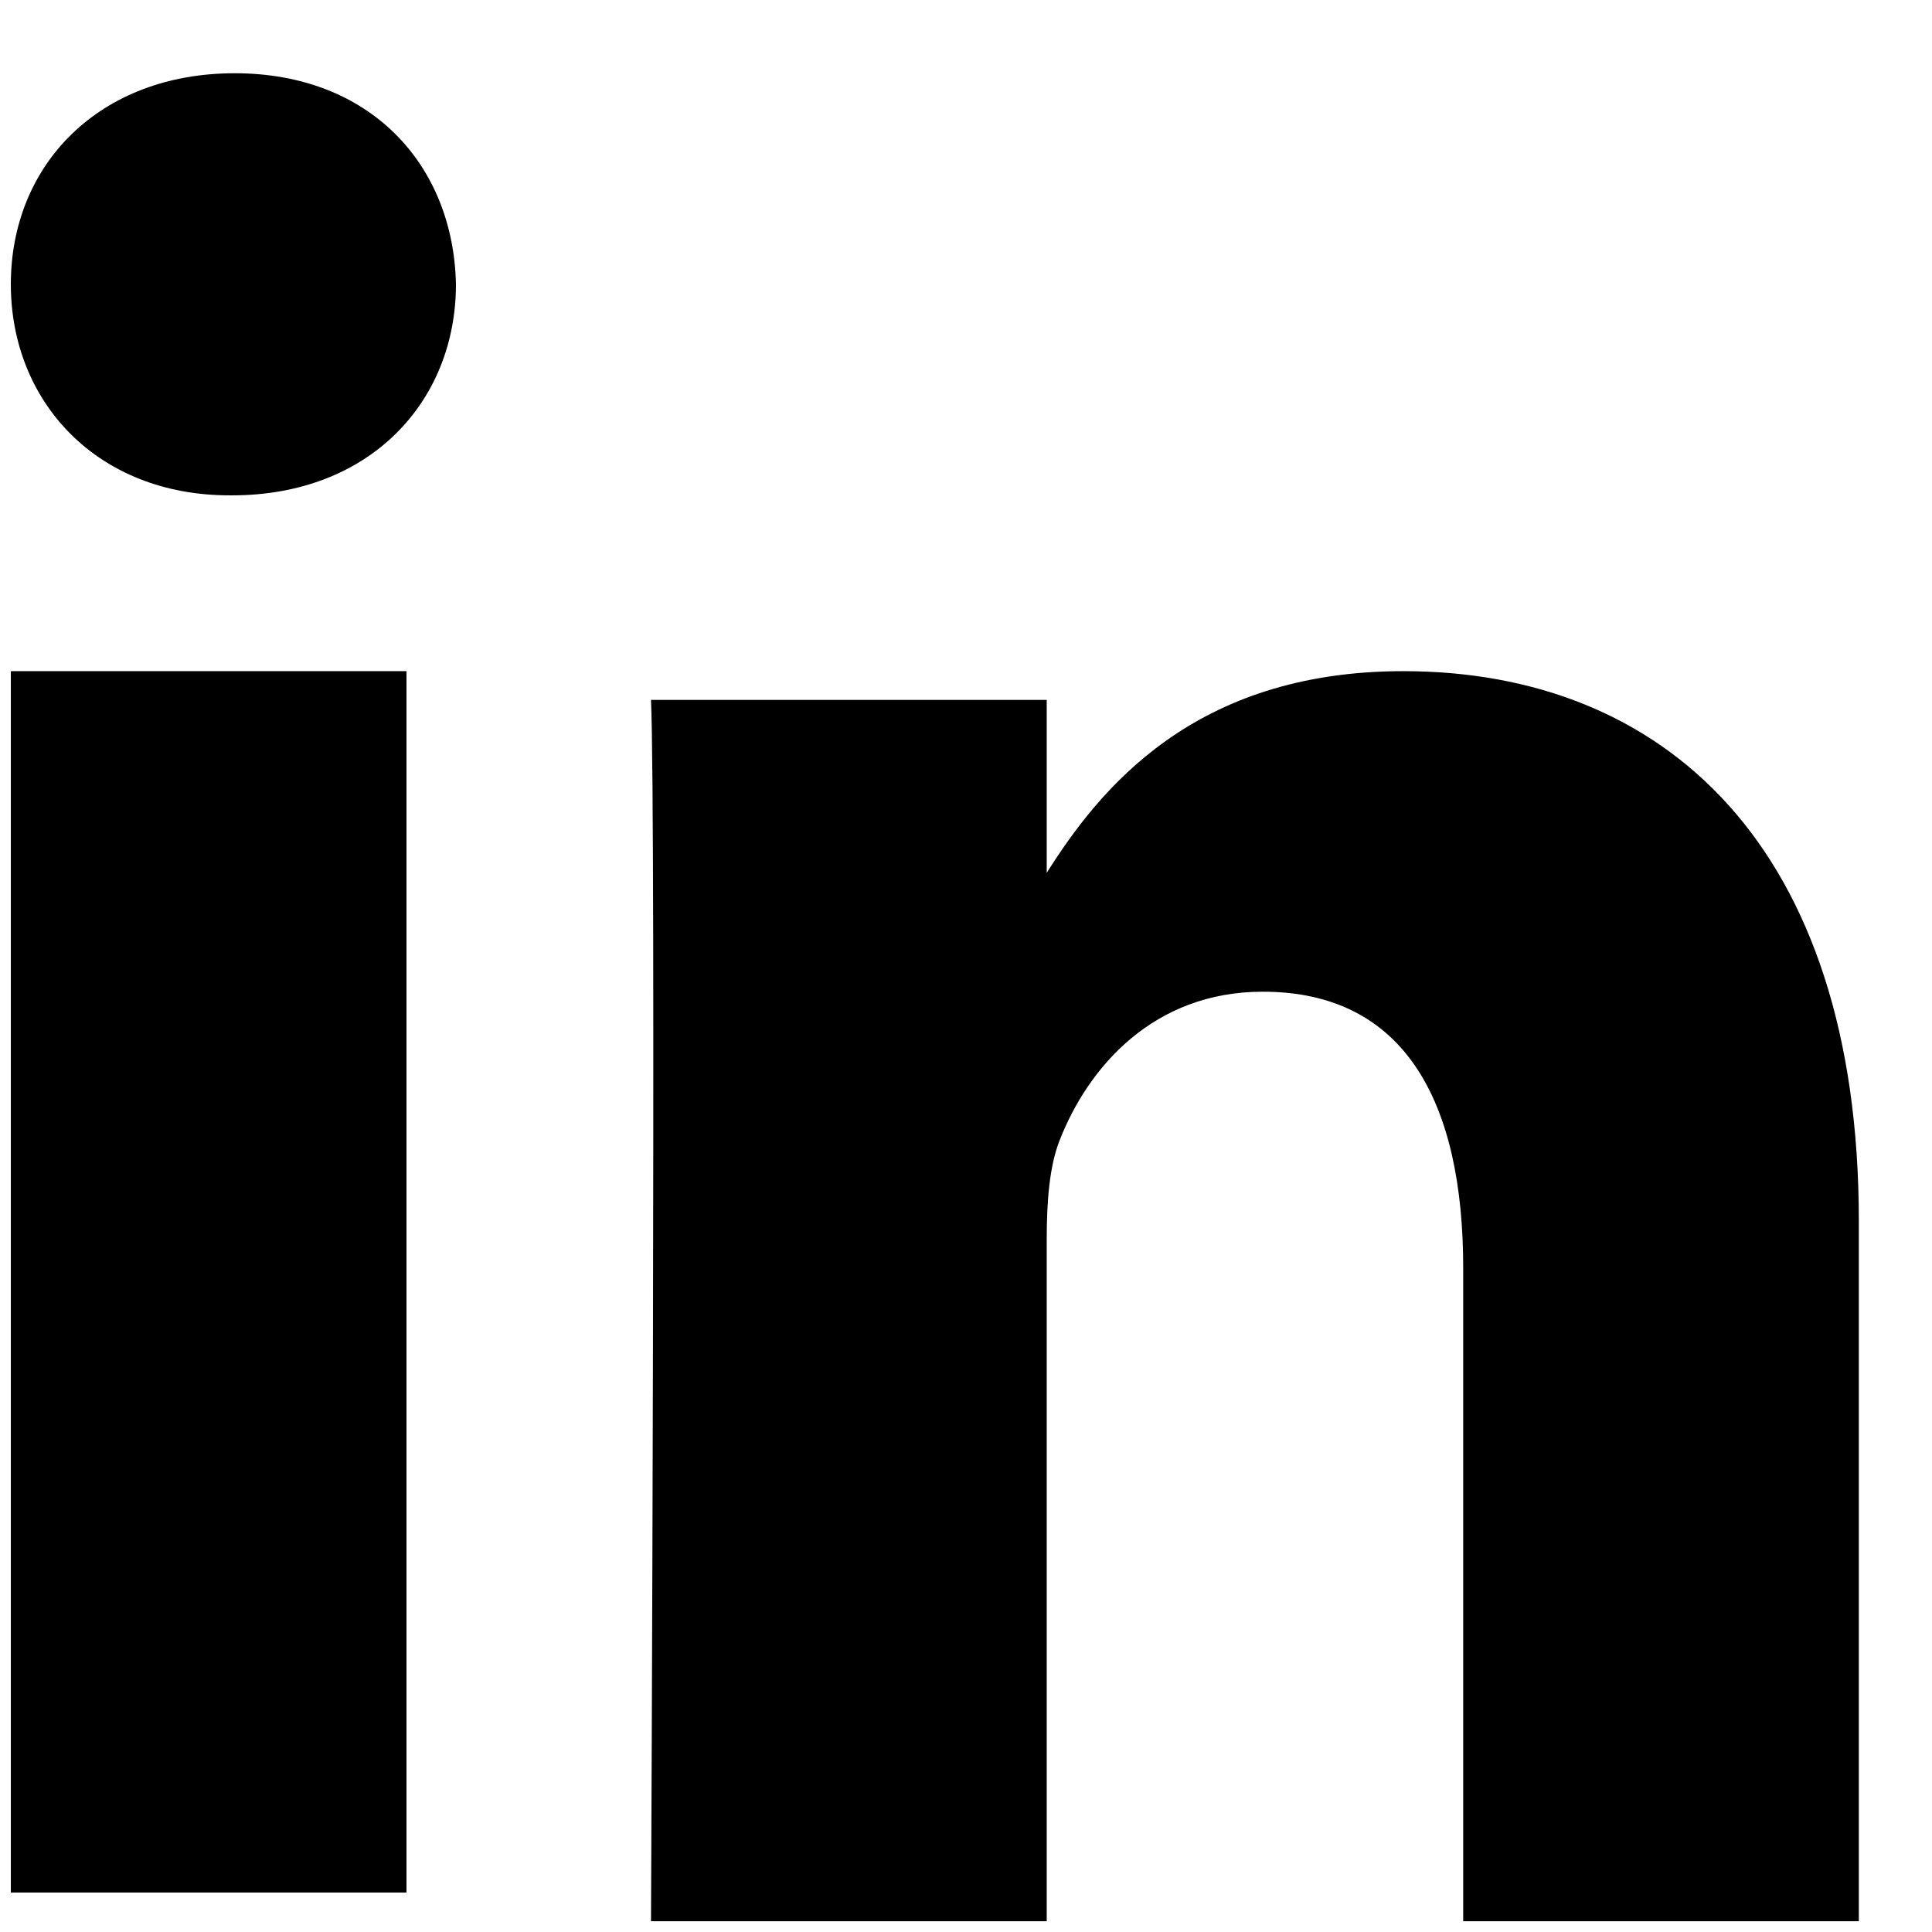<svg width="23" height="23" viewBox="0 0 23 23" fill="none" xmlns="http://www.w3.org/2000/svg">
<path d="M0.129 22.53V7.99H4.839V22.53H0.129Z" fill="black"/>
<path d="M0.129 3.384C0.129 1.958 1.183 0.872 2.794 0.872C4.405 0.872 5.398 1.958 5.428 3.384C5.428 4.78 4.405 5.897 2.763 5.897H2.733C1.152 5.897 0.129 4.78 0.129 3.384Z" fill="black"/>
<path d="M12.461 10.391C13.086 9.401 14.206 7.99 16.706 7.99C19.806 7.99 22.129 10.069 22.129 14.535L22.129 22.872H17.419V15.093C17.419 13.139 16.738 11.806 15.033 11.806C13.731 11.806 12.956 12.704 12.616 13.572C12.491 13.884 12.461 14.317 12.461 14.752V22.872H7.75C7.75 22.872 7.812 9.696 7.75 8.332H12.461V10.391Z" fill="black"/>
</svg>
